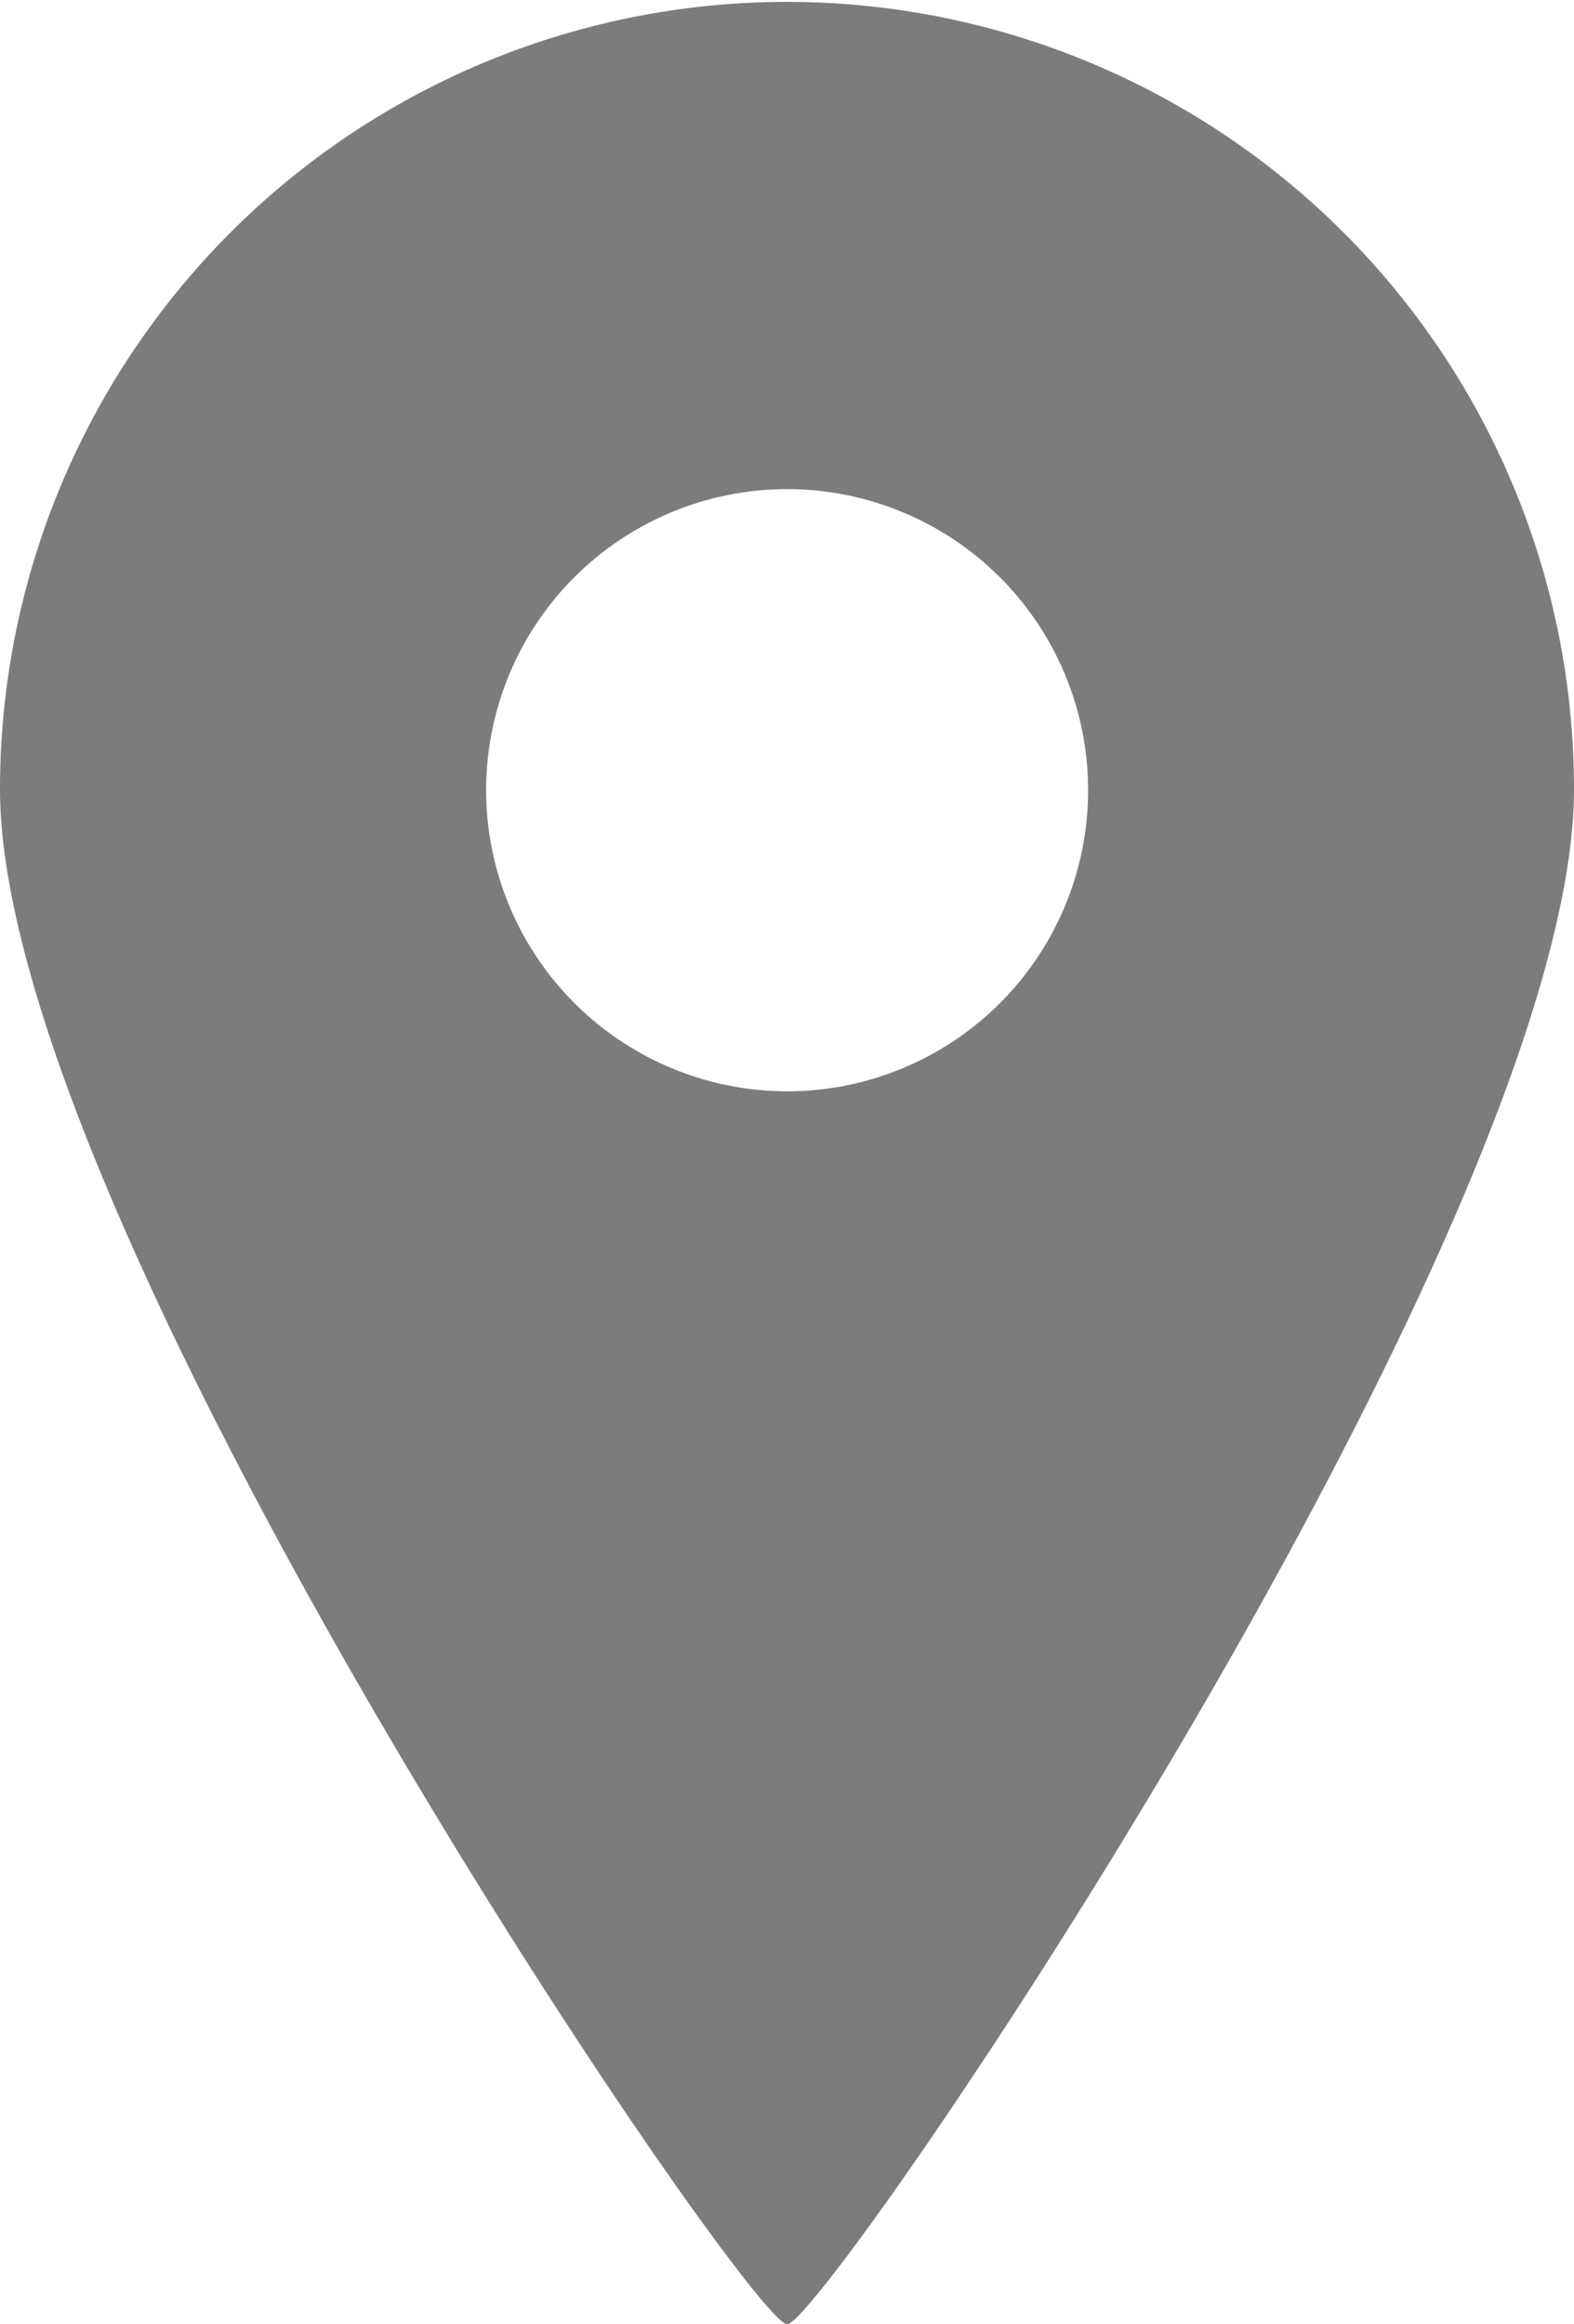 <svg xmlns="http://www.w3.org/2000/svg" width="13.23" height="19.53" viewBox="0 0 13.23 19.53">
  <defs>
    <style>
      .a {
        fill: #7c7c7c;
      }
    </style>
  </defs>
  <title>アートボード 2</title>
  <path class="a" d="M6.616,19.53c.314,0,6.614-9.234,6.614-12.9A6.615,6.615,0,1,0,0,6.632C0,10.3,6.3,19.53,6.616,19.53Zm-2.53-12.9A2.53,2.53,0,1,1,6.616,9.17,2.533,2.533,0,0,1,4.086,6.632Z"/>
</svg>
